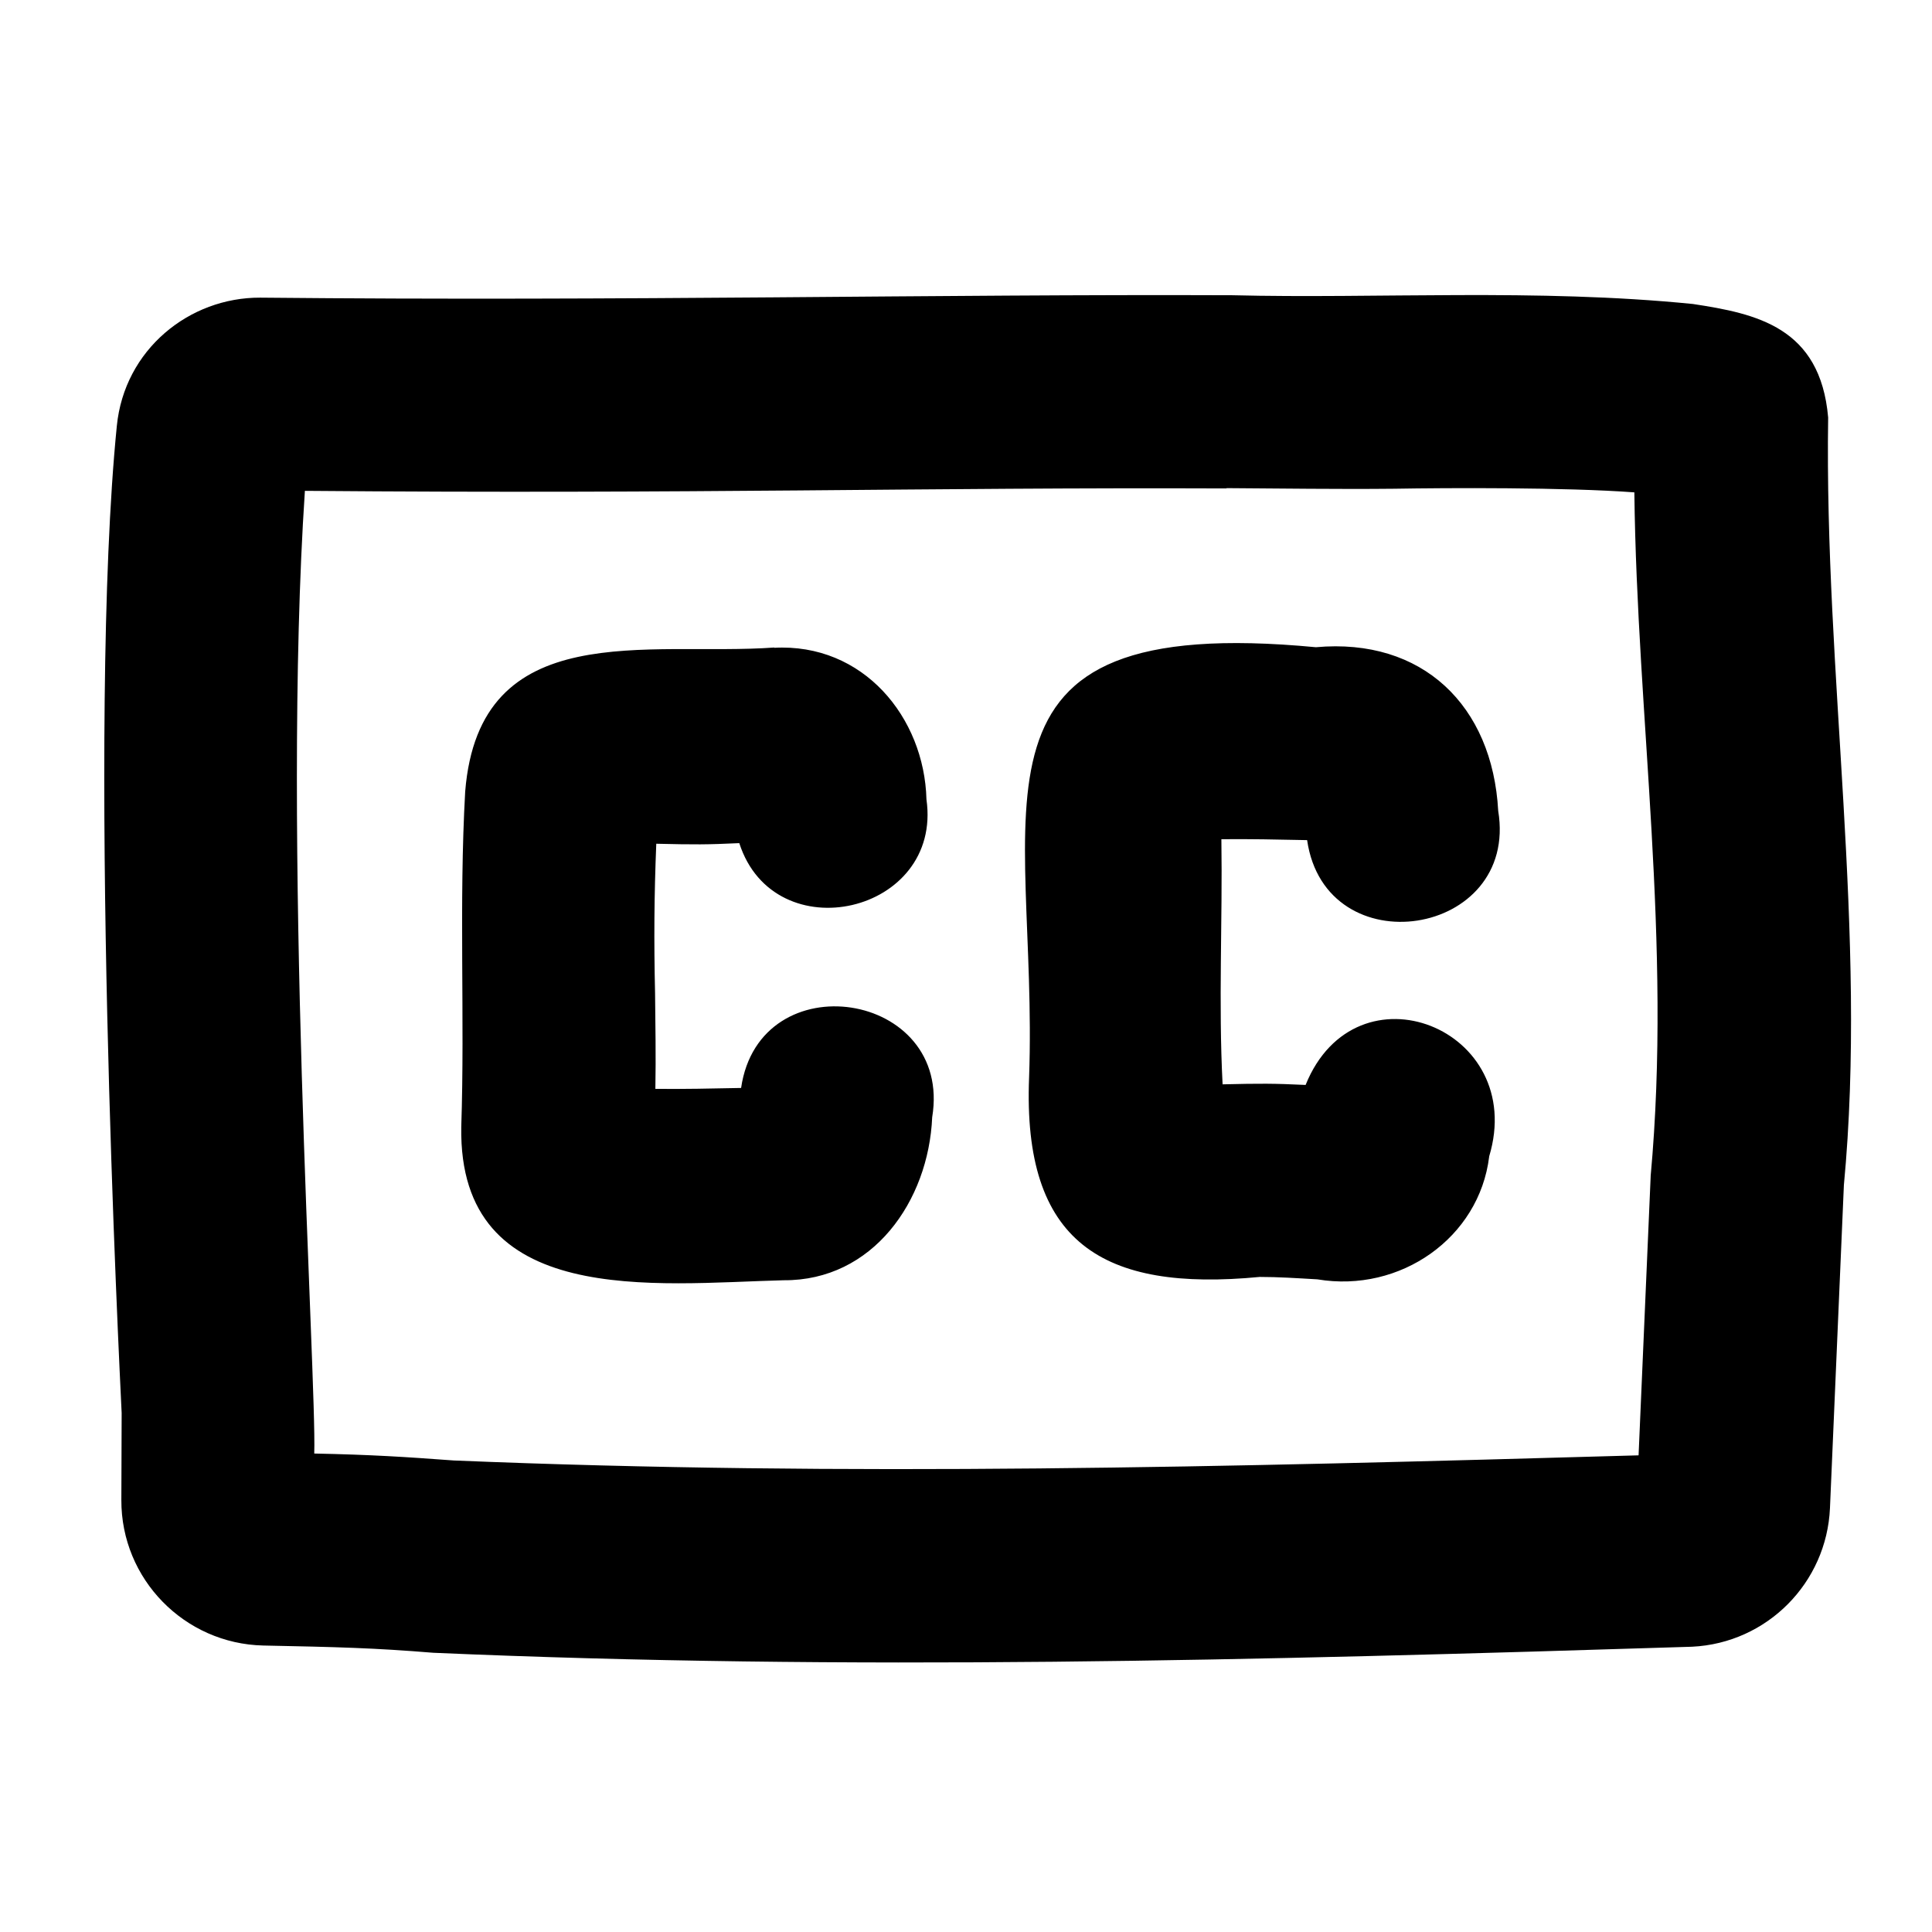 <svg xmlns="http://www.w3.org/2000/svg" viewBox="0 0 640 640"><!--! Font Awesome Pro 7.1.0 by @fontawesome - https://fontawesome.com License - https://fontawesome.com/license (Commercial License) Copyright 2025 Fonticons, Inc. --><path fill="currentColor" d="M406.3 161.8C305.6 161.4 231.1 163.7 101 162.6C93.3 277.6 104.9 456.4 104.1 481.5C123.3 481.9 134 482.6 150.3 483.8C280.8 489.2 405.7 486 542.8 482.1L546.8 389.8L546.8 389.6C553.9 312 542.3 238 541.4 163.1C518.4 161.4 479.2 161.6 461.9 161.9C442.6 162.1 424.9 161.8 406.3 161.7zM408.2 97.8C456.2 99 508.9 95.5 560.8 100.7C581.9 103.9 603 108.4 605.6 138.3C604.3 223.5 618.7 309.4 610.8 392.7L610.8 392.8L606.2 499.6C605.1 524.3 585.4 544.3 560.5 545.5C414.3 550.1 281.5 553.5 143.5 547.5C124 545.9 111.9 545.6 87.2 545.1C61.1 544.5 40.1 523.1 40.2 496.9L40.3 468.1C39.6 453.3 28.8 239.9 38.7 141.1C41.2 115.8 62.7 98.5 86.2 98.6C208.8 99.8 309.6 97.4 408.3 97.8zM256.3 214.6C286 212.9 306.2 237.7 306.9 264.8C312.3 302.7 256.5 315.4 244.9 279.3C234.3 279.8 230.1 279.8 217.4 279.5C216.7 296.7 216.6 311.5 217 329.1C217.1 339.4 217.3 349.8 217.1 360.7C226.3 360.8 235.7 360.6 245.5 360.4C251.6 318.4 315.7 328.2 308.8 370.1C307.6 397.9 289.1 424.3 259.6 424.1C216.9 425.2 151.8 433.6 152.8 373.3C154 336.9 152 299.5 154.1 262.2C158.8 203.9 214.9 217.5 256.5 214.5L256.5 214.6zM493.3 383.2C490 410 463.9 428.4 436.4 423.8C429.5 423.4 423.5 423 417.3 423C365.2 428 338.7 411.7 340.9 356.9C344.1 266.9 312.7 202.7 435.9 214.4C471.2 211.2 494.4 233.7 496.3 268.6C503.2 310.5 439.1 320.4 433 278.3C423.2 278.1 413.8 277.9 404.6 278C405 305.6 403.6 332.1 405 359.2C417.6 358.9 421.9 358.9 432.5 359.4C449.2 318.1 506.1 340.7 493.3 383.1z"/></svg>
